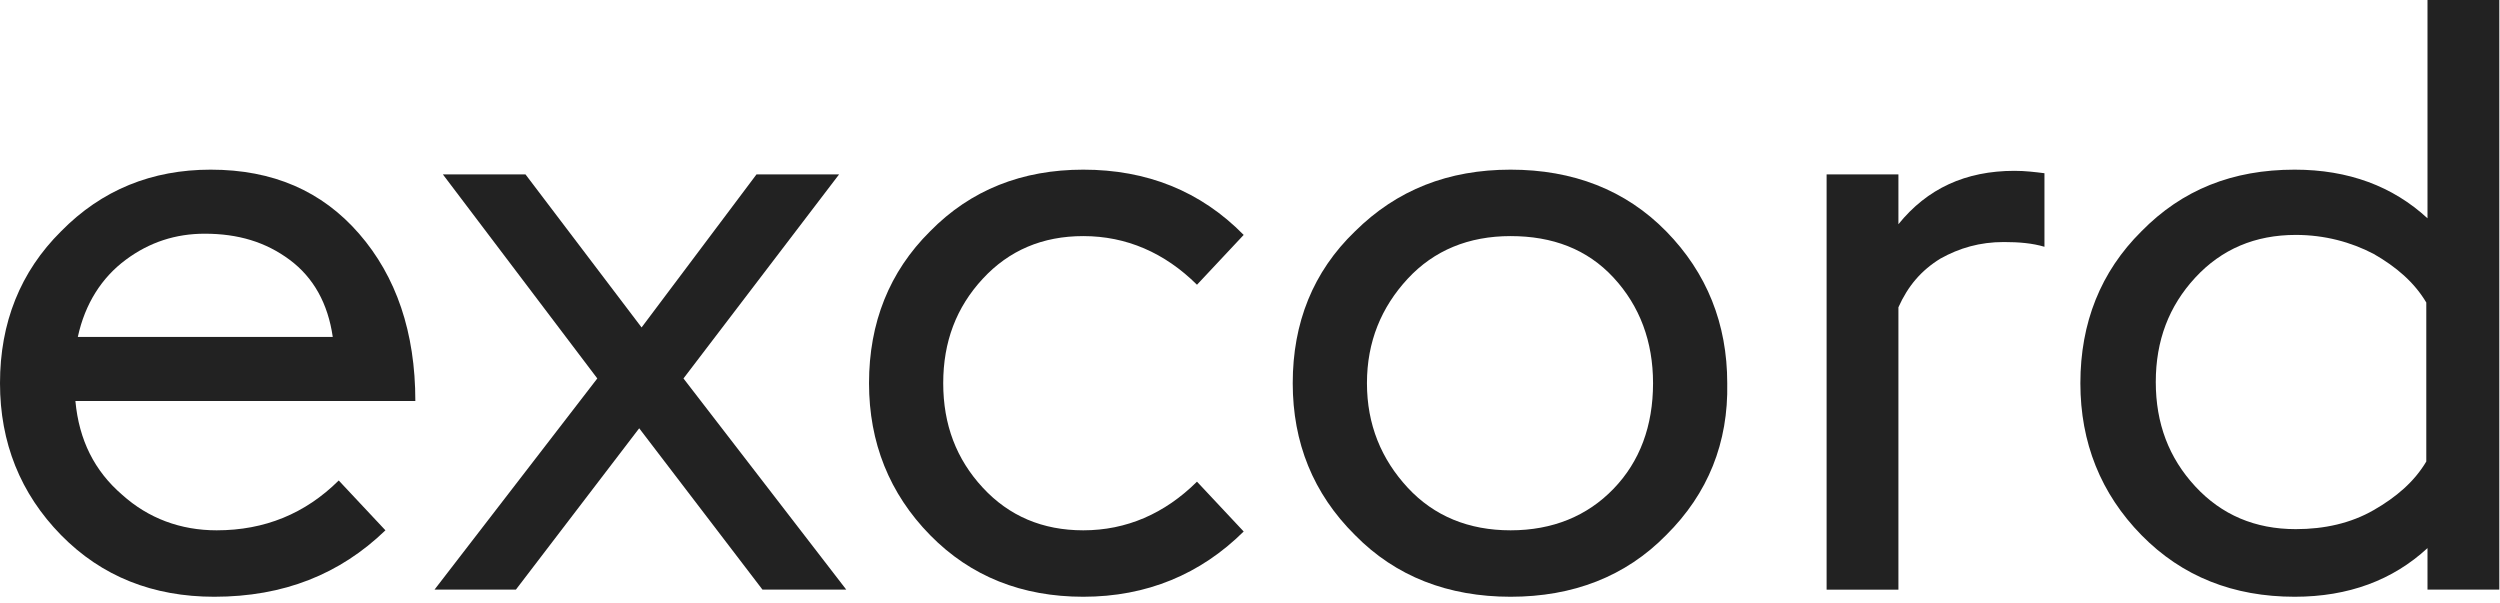 <svg width="87" height="21" viewBox="0 0 87 21" fill="none" xmlns="http://www.w3.org/2000/svg">
<path d="M7.456 20.767C5.332 20.767 3.541 20.065 2.124 18.62C0.708 17.175 -2.45085e-07 15.4 -1.91806e-07 13.335C-1.37461e-07 11.23 0.708 9.455 2.124 8.051C3.541 6.606 5.29 5.904 7.331 5.904C9.497 5.904 11.205 6.647 12.496 8.133C13.788 9.62 14.454 11.56 14.454 13.955H2.624C2.749 15.317 3.291 16.391 4.249 17.216C5.165 18.042 6.29 18.455 7.54 18.455C9.206 18.455 10.622 17.877 11.788 16.721L13.413 18.455C11.83 19.983 9.872 20.767 7.456 20.767ZM7.123 8.133C6.123 8.133 5.207 8.422 4.374 9.042C3.541 9.661 2.958 10.569 2.708 11.725H11.58C11.414 10.569 10.914 9.661 10.081 9.042C9.247 8.422 8.289 8.133 7.123 8.133Z" fill="#222222"/>
<path d="M15.121 20.519L20.786 13.17L15.412 6.069H18.287L22.327 11.395L26.326 6.069H29.2L23.785 13.17L29.45 20.519H26.534L22.244 14.904L17.953 20.519H15.121Z" fill="#222222"/>
<path d="M37.698 20.767C35.574 20.767 33.782 20.065 32.366 18.62C30.95 17.175 30.242 15.4 30.242 13.335C30.242 11.23 30.95 9.455 32.366 8.051C33.782 6.606 35.574 5.904 37.698 5.904C39.906 5.904 41.78 6.647 43.28 8.175L41.655 9.909C40.531 8.794 39.197 8.216 37.698 8.216C36.282 8.216 35.115 8.711 34.199 9.702C33.282 10.693 32.824 11.89 32.824 13.335C32.824 14.78 33.282 15.978 34.199 16.969C35.115 17.96 36.282 18.455 37.698 18.455C39.197 18.455 40.531 17.877 41.655 16.762L43.28 18.496C41.78 19.983 39.906 20.767 37.698 20.767Z" fill="#222222"/>
<path d="M57.984 18.62C56.568 20.065 54.735 20.767 52.569 20.767C50.403 20.767 48.57 20.065 47.154 18.62C45.696 17.175 44.987 15.4 44.987 13.335C44.987 11.23 45.696 9.455 47.154 8.051C48.612 6.606 50.403 5.904 52.569 5.904C54.735 5.904 56.568 6.606 57.984 8.051C59.4 9.496 60.108 11.271 60.108 13.335C60.15 15.4 59.442 17.175 57.984 18.62ZM48.986 16.969C49.903 17.96 51.111 18.455 52.569 18.455C54.027 18.455 55.235 17.96 56.151 17.01C57.068 16.06 57.526 14.822 57.526 13.335C57.526 11.89 57.068 10.652 56.151 9.661C55.235 8.67 54.027 8.216 52.569 8.216C51.111 8.216 49.903 8.711 48.986 9.702C48.07 10.693 47.57 11.89 47.57 13.335C47.57 14.78 48.07 15.978 48.986 16.969Z" fill="#222222"/>
<path d="M63.566 20.52V6.069H66.065V7.803C67.065 6.565 68.398 5.945 70.106 5.945C70.481 5.945 70.814 5.987 71.147 6.028V8.588C70.73 8.464 70.272 8.423 69.731 8.423C68.898 8.423 68.189 8.629 67.523 9.001C66.856 9.413 66.398 9.95 66.065 10.693V20.52H63.566V20.52Z" fill="#222222"/>
<path d="M86.976 20.519H84.477V19.074C83.269 20.189 81.727 20.767 79.853 20.767C77.728 20.767 75.937 20.065 74.521 18.62C73.105 17.175 72.397 15.4 72.397 13.336C72.397 11.23 73.105 9.455 74.521 8.051C75.937 6.606 77.687 5.904 79.853 5.904C81.727 5.904 83.269 6.482 84.477 7.597V0H86.976V20.519ZM79.894 8.175C78.478 8.175 77.312 8.67 76.395 9.661C75.479 10.652 75.021 11.849 75.021 13.294C75.021 14.739 75.479 15.937 76.395 16.927C77.312 17.918 78.478 18.414 79.894 18.414C80.894 18.414 81.811 18.207 82.602 17.753C83.394 17.299 84.018 16.762 84.435 16.061V10.528C84.018 9.826 83.394 9.289 82.602 8.835C81.811 8.422 80.894 8.175 79.894 8.175Z" fill="#222222"/>
</svg>
